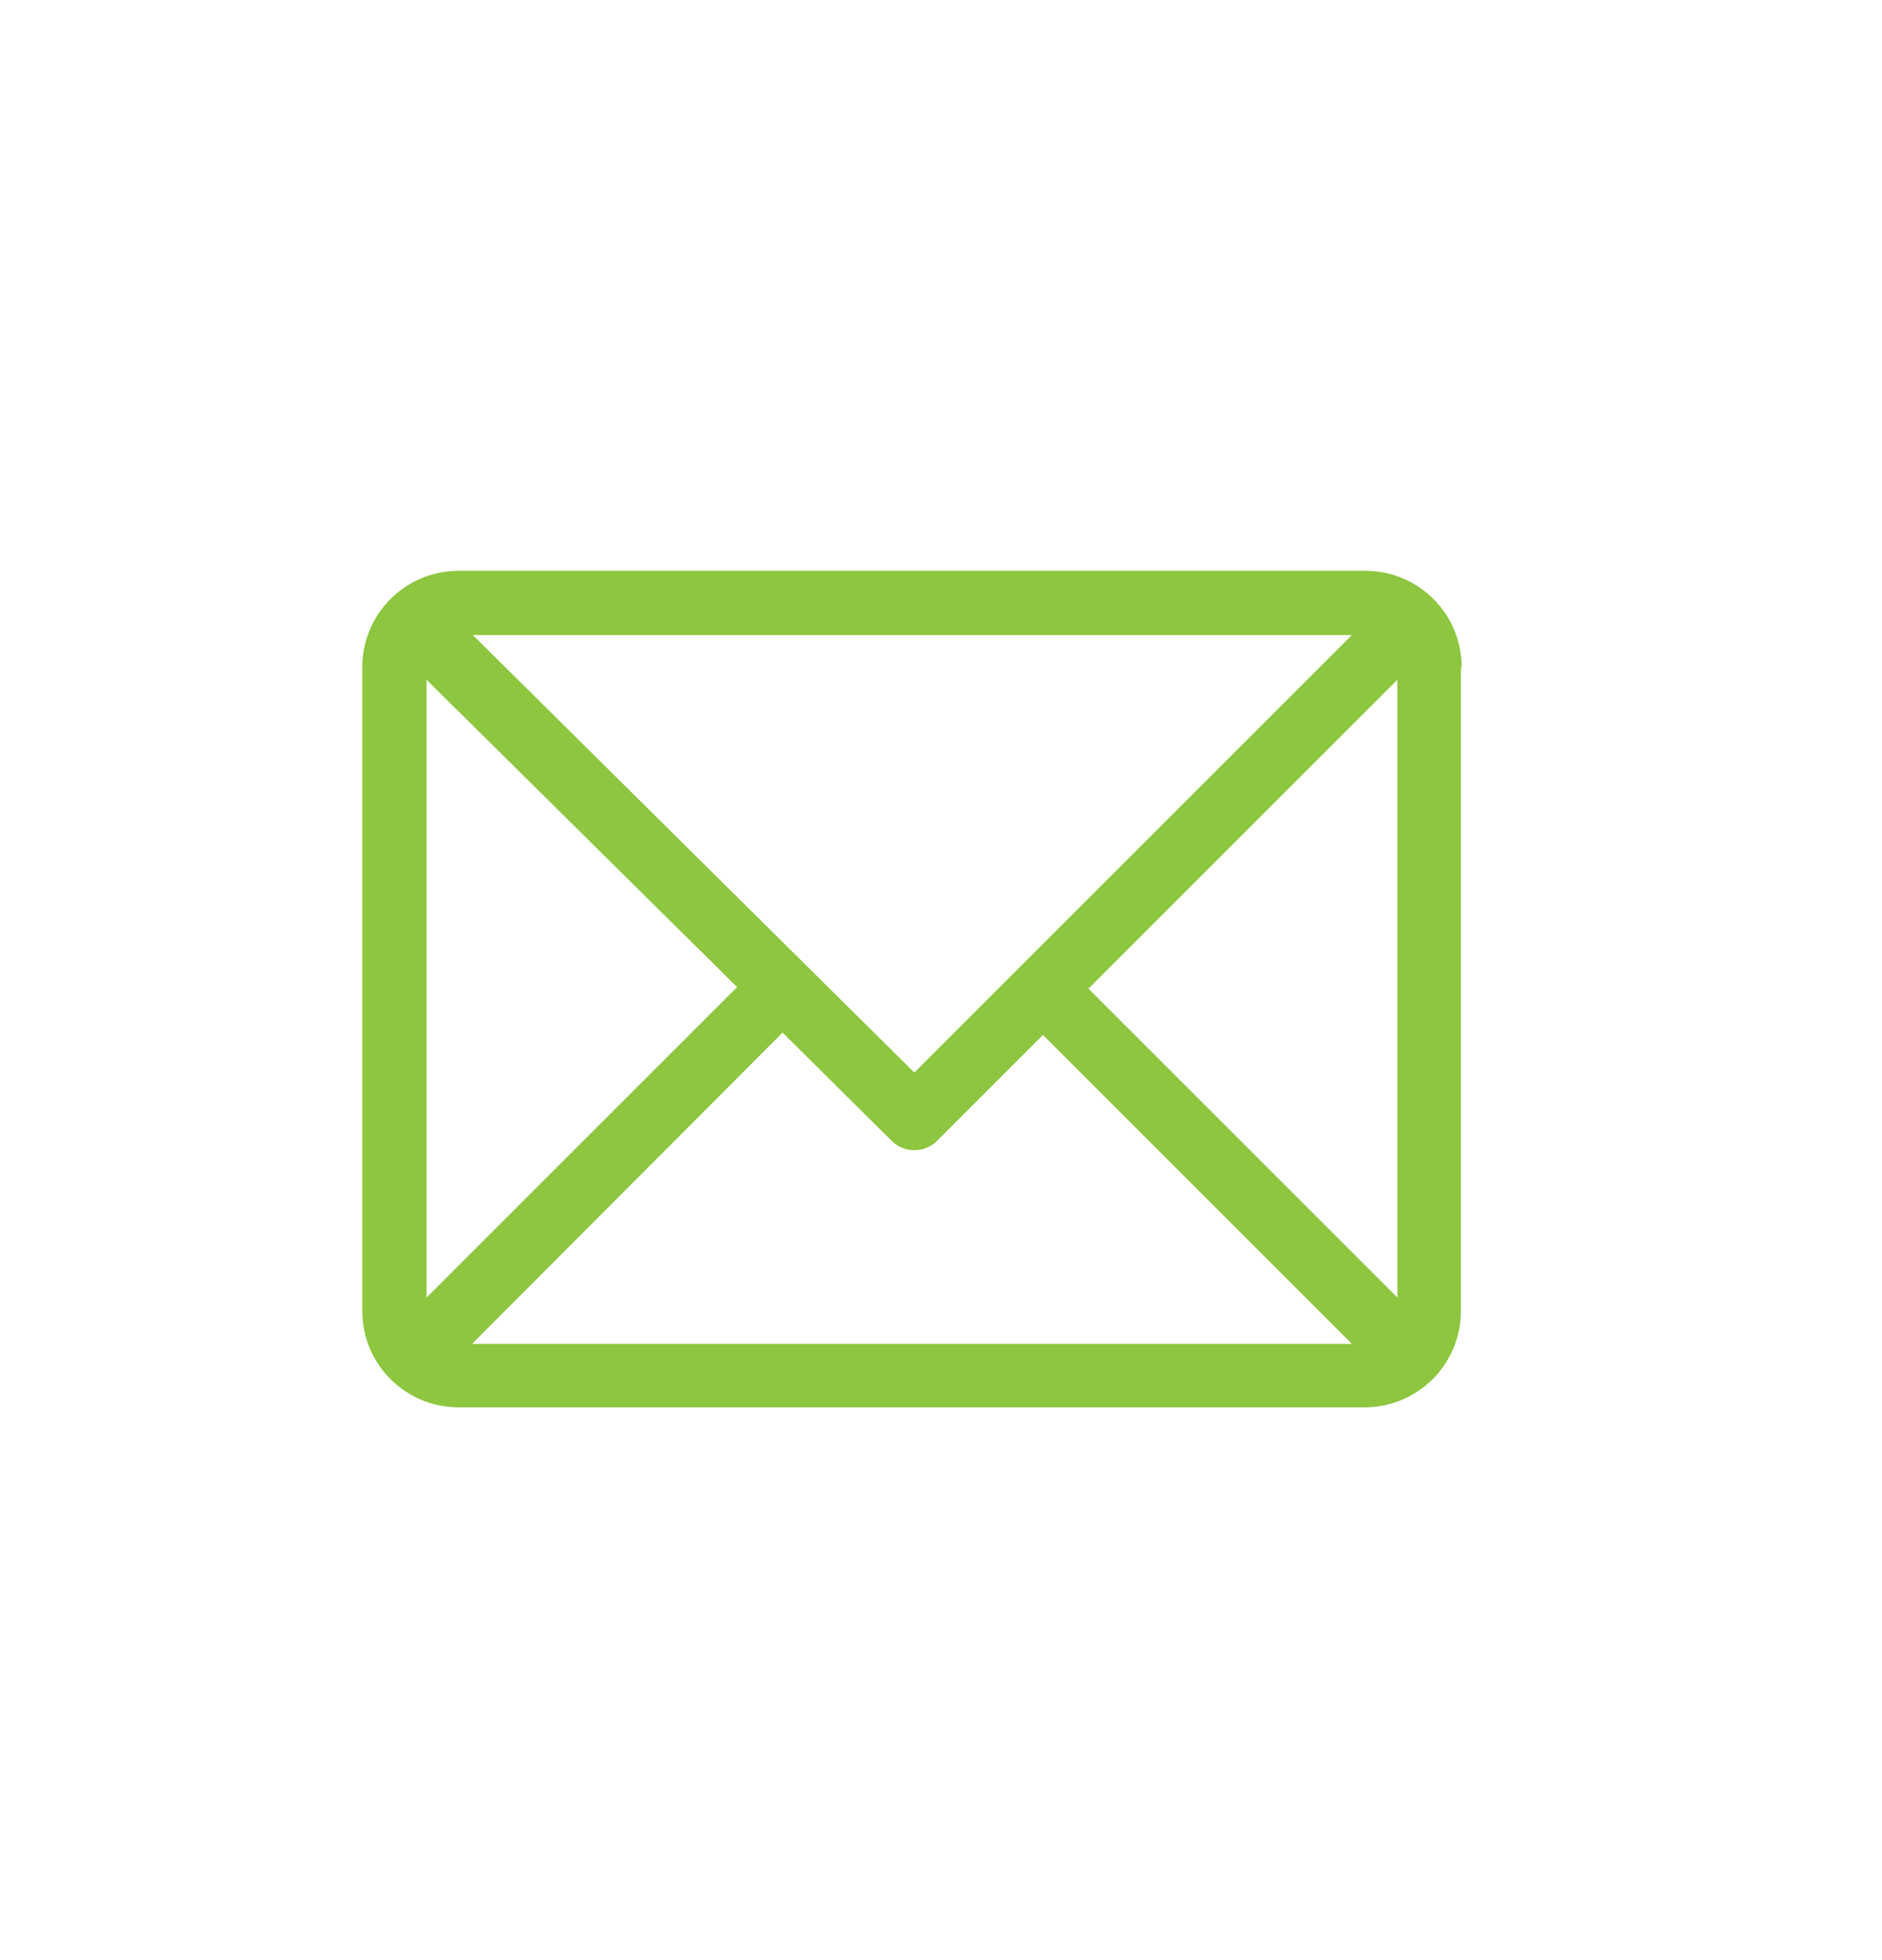 <?xml version="1.0" encoding="utf-8"?>
<!-- Generator: Adobe Illustrator 24.1.2, SVG Export Plug-In . SVG Version: 6.00 Build 0)  -->
<svg version="1.0" id="Layer_1" xmlns="http://www.w3.org/2000/svg" xmlns:xlink="http://www.w3.org/1999/xlink" x="0px" y="0px"
	 viewBox="0 0 24 25" style="enable-background:new 0 0 24 25;" xml:space="preserve">
<style type="text/css">
	.st0{fill:#8DC63F;}
</style>
<path class="st0" d="M18.64,8.51c0-0.68-0.55-1.23-1.23-1.23H5.85c-0.68,0-1.23,0.55-1.23,1.23v8.21c0,0.68,0.55,1.23,1.23,1.23
	h11.55c0.68,0,1.23-0.55,1.23-1.23V8.51z M5.44,8.67l3.96,3.92l-3.96,3.96V8.67z M11.66,13.68L6.03,8.1h11.21L11.66,13.68z
	 M9.98,13.17l1.39,1.38c0.16,0.16,0.42,0.16,0.58,0l1.35-1.35l3.94,3.94H6.02L9.98,13.17z M13.88,12.61l3.94-3.94v7.88L13.88,12.61z
	"/>
</svg>

